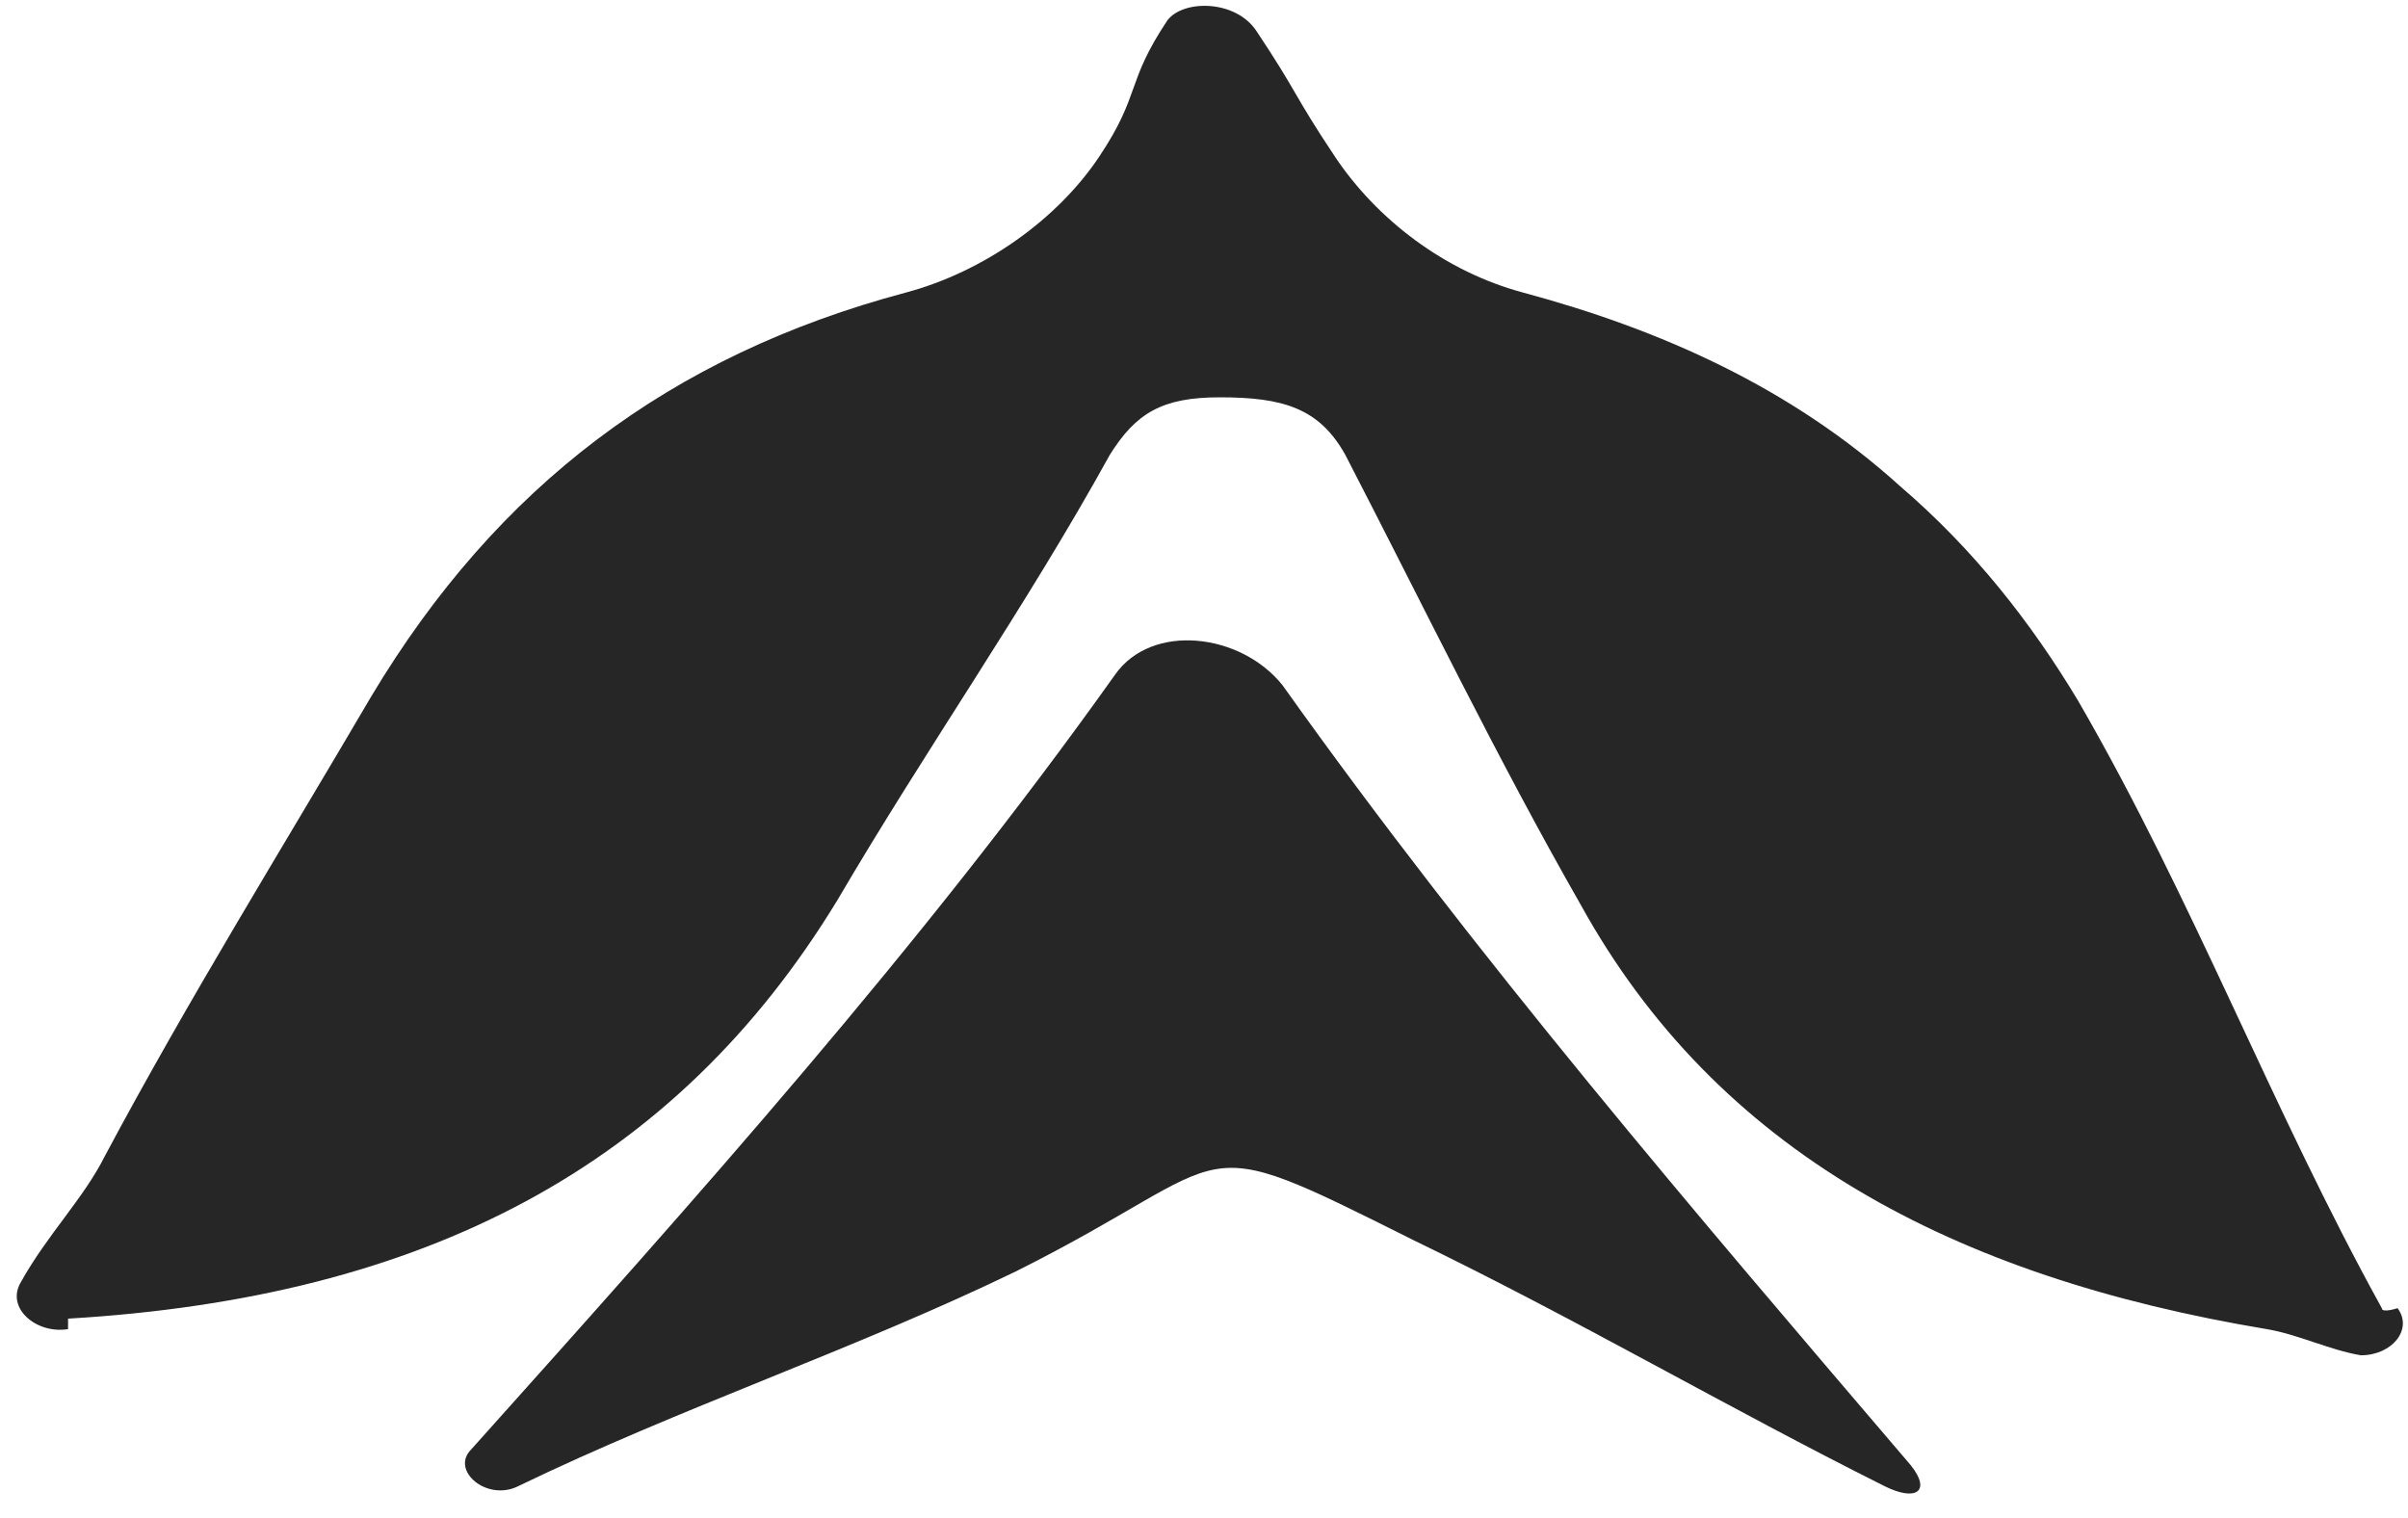 <svg xmlns="http://www.w3.org/2000/svg" width="46" height="29" viewBox="0 0 46 29" fill="none"><path d="M36.501 27.99C36.901 28.49 36.6 28.69 36.001 28.39C33.001 26.89 30.101 25.19 27 23.69C22.601 21.49 23.8 22.09 19.401 24.29C16.3 25.79 13.001 26.89 9.9 28.39C9.3 28.69 8.6 28.09 9 27.69C13.3 22.89 17.601 18.09 21.3 12.89C22 11.89 23.701 12.09 24.5 13.09C28.201 18.29 32.401 23.19 36.501 27.99Z" fill="#262626"></path><path d="M22.3 0.39C21.5 1.59 21.8 1.79 21 2.99C20.2 4.19 18.8 5.19 17.3 5.59C12.8 6.79 9.5 9.29 7.1 13.29C5.4 16.19 3.6 19.09 2 22.09C1.6 22.89 0.9 23.59 0.4 24.49C0.1 24.99 0.7 25.49 1.3 25.39V25.19C8.1 24.79 12.9 22.29 16 17.19C17.7 14.29 19.6 11.59 21.2 8.69C21.7 7.89 22.2 7.59 23.3 7.59C24.5 7.59 25.2 7.79 25.7 8.69C27.2 11.59 28.6 14.49 30.2 17.29C32.8 21.99 37.3 24.39 43.3 25.39C43.9 25.49 44.5 25.79 45.1 25.89C45.7 25.89 46.1 25.39 45.8 24.99C45.8 24.99 45.5 25.09 45.5 24.99C43.4 21.19 41.9 17.19 39.7 13.39C38.8 11.89 37.7 10.49 36.3 9.29C34.2 7.39 31.7 6.29 29.1 5.59C27.6 5.19 26.3 4.19 25.5 2.99C24.7 1.79 24.8 1.79 24 0.59C23.6 -0.01 22.6 -0.01 22.3 0.39Z" fill="#262626"></path></svg>